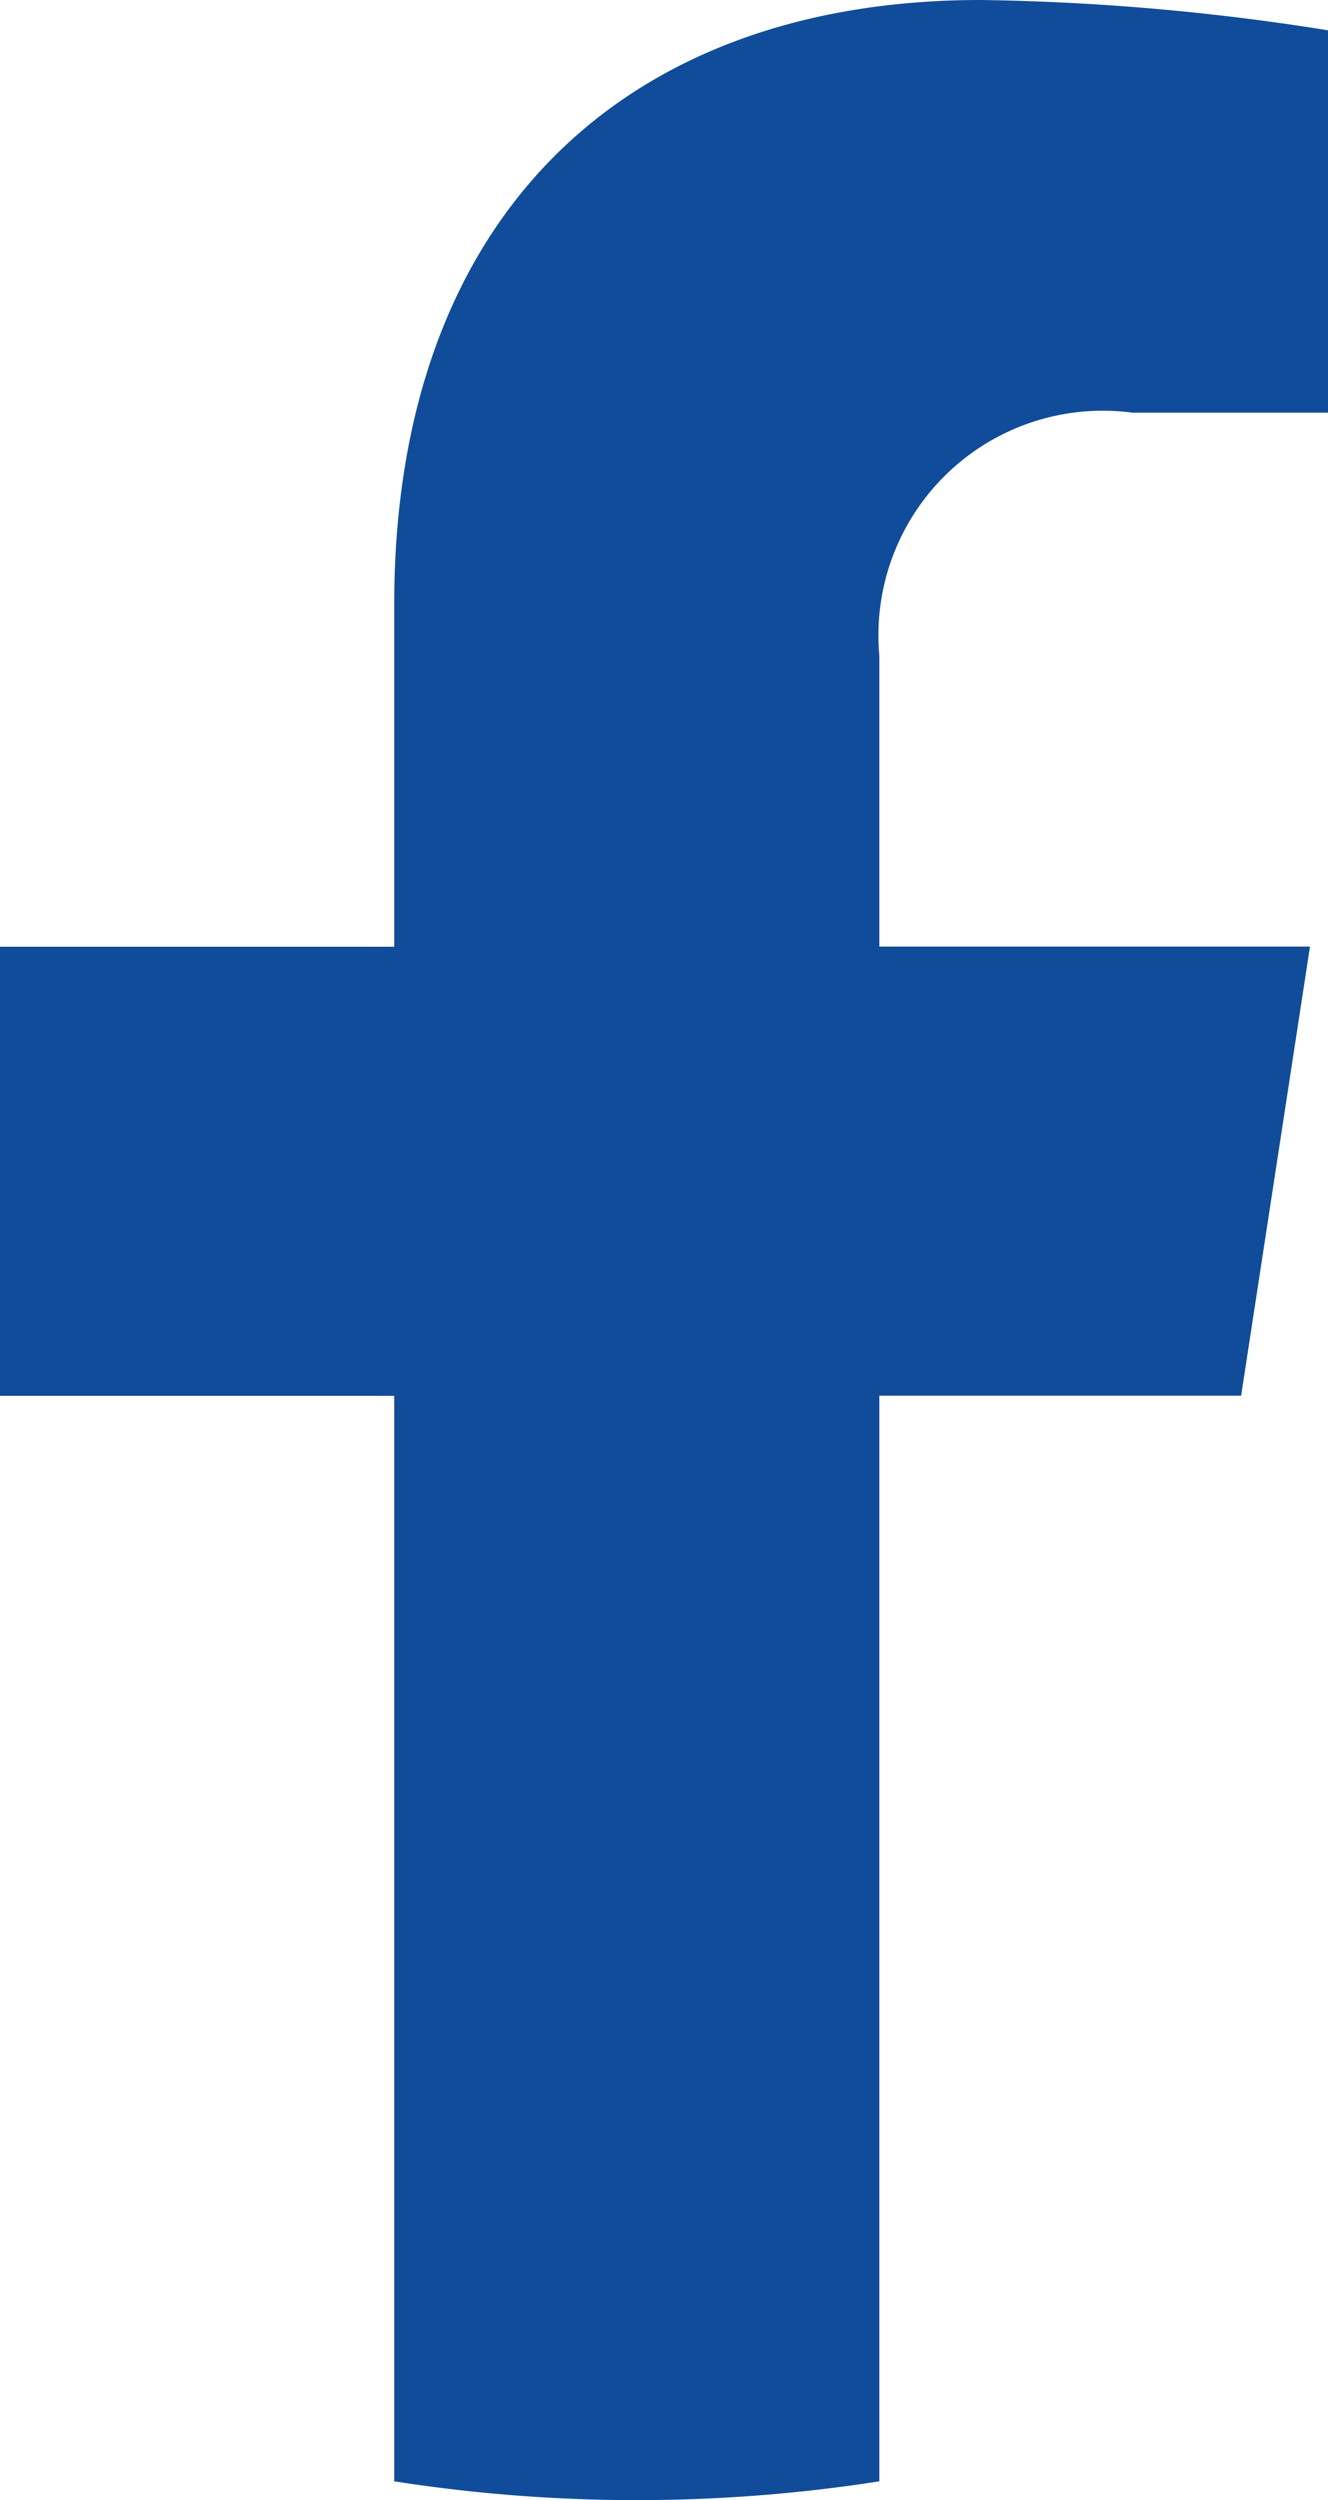 <svg xmlns="http://www.w3.org/2000/svg" width="9.951" height="18.721" viewBox="0 0 9.951 18.721">
  <path id="Path" d="M9.3,10.451l.516-3.363H6.589V4.908A1.681,1.681,0,0,1,8.484,3.09H9.951V.227A17.891,17.891,0,0,0,7.348,0C4.689,0,2.954,1.611,2.954,4.526V7.089H0v3.363H2.954V18.58a11.8,11.8,0,0,0,3.635,0V10.451Z" fill="#104c9a"/>
</svg>
